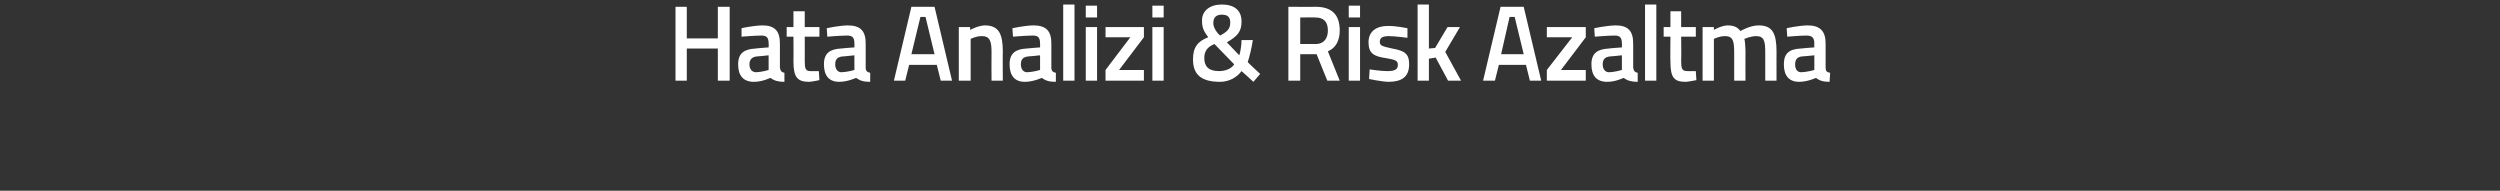 <?xml version="1.0" standalone="no"?><!DOCTYPE svg PUBLIC "-//W3C//DTD SVG 1.1//EN" "http://www.w3.org/Graphics/SVG/1.1/DTD/svg11.dtd"><svg xmlns="http://www.w3.org/2000/svg" version="1.1" width="443px" height="33.8px" viewBox="0 0 443 33.8"><rect x="0" y="0" width="443" height="33.8" fill="#333333" stroke="none"/>  <desc>Hata Analizi &amp; Risk Azaltma</desc>  <defs/>  <g id="Polygon209623">    <path d="M 127.2 8.6 L 121.7 8.6 L 121.7 14.3 L 119.7 14.3 L 119.7 1.2 L 121.7 1.2 L 121.7 6.8 L 127.2 6.8 L 127.2 1.2 L 129.3 1.2 L 129.3 14.3 L 127.2 14.3 L 127.2 8.6 Z M 138.2 12 C 138.3 12.6 138.5 12.8 139 12.9 C 139 12.9 139 14.5 139 14.5 C 137.9 14.5 137.2 14.3 136.5 13.8 C 136.5 13.8 135.1 14.5 133.6 14.5 C 131.7 14.5 130.8 13.4 130.8 11.4 C 130.8 9.4 131.9 8.7 133.9 8.6 C 133.86 8.57 136.2 8.4 136.2 8.4 C 136.2 8.4 136.24 7.68 136.2 7.7 C 136.2 6.6 135.8 6.3 134.9 6.3 C 133.66 6.31 131.4 6.5 131.4 6.5 L 131.4 5 C 131.4 5 133.37 4.54 135.1 4.5 C 137.3 4.5 138.2 5.5 138.2 7.7 C 138.2 7.7 138.2 12 138.2 12 Z M 134.1 10 C 133.3 10.1 132.8 10.5 132.8 11.4 C 132.8 12.2 133.2 12.8 134 12.8 C 135.01 12.77 136.2 12.4 136.2 12.4 L 136.2 9.8 C 136.2 9.8 134.1 10.03 134.1 10 Z M 142.6 6.5 C 142.6 6.5 142.62 10.7 142.6 10.7 C 142.6 12.1 142.7 12.6 143.6 12.6 C 144.15 12.62 145.1 12.6 145.1 12.6 L 145.2 14.2 C 145.2 14.2 144 14.46 143.4 14.5 C 141.3 14.5 140.6 13.7 140.6 10.9 C 140.63 10.93 140.6 6.5 140.6 6.5 L 139.4 6.5 L 139.4 4.8 L 140.6 4.8 L 140.6 2 L 142.6 2 L 142.6 4.8 L 145.2 4.8 L 145.2 6.5 L 142.6 6.5 Z M 153.4 12 C 153.4 12.6 153.7 12.8 154.2 12.9 C 154.2 12.9 154.2 14.5 154.2 14.5 C 153 14.5 152.4 14.3 151.7 13.8 C 151.7 13.8 150.2 14.5 148.7 14.5 C 146.9 14.5 146 13.4 146 11.4 C 146 9.4 147.1 8.7 149 8.6 C 149.04 8.57 151.4 8.4 151.4 8.4 C 151.4 8.4 151.42 7.68 151.4 7.7 C 151.4 6.6 151 6.3 150.1 6.3 C 148.84 6.31 146.6 6.5 146.6 6.5 L 146.5 5 C 146.5 5 148.54 4.54 150.2 4.5 C 152.5 4.5 153.4 5.5 153.4 7.7 C 153.4 7.7 153.4 12 153.4 12 Z M 149.3 10 C 148.4 10.1 148 10.5 148 11.4 C 148 12.2 148.4 12.8 149.1 12.8 C 150.18 12.77 151.4 12.4 151.4 12.4 L 151.4 9.8 C 151.4 9.8 149.28 10.03 149.3 10 Z M 161.5 1.2 L 165.6 1.2 L 168.7 14.3 L 166.7 14.3 L 166 11.5 L 161.1 11.5 L 160.4 14.3 L 158.4 14.3 L 161.5 1.2 Z M 161.5 9.6 L 165.6 9.6 L 164 3 L 163.1 3 L 161.5 9.6 Z M 169.9 14.3 L 169.9 4.8 L 171.9 4.8 L 171.9 5.3 C 171.9 5.3 173.28 4.54 174.5 4.5 C 177 4.5 177.7 6 177.7 9.2 C 177.66 9.16 177.7 14.3 177.7 14.3 L 175.7 14.3 C 175.7 14.3 175.67 9.22 175.7 9.2 C 175.7 7.3 175.4 6.4 174 6.4 C 172.96 6.38 172 6.9 172 6.9 L 172 14.3 L 169.9 14.3 Z M 186.3 12 C 186.3 12.6 186.6 12.8 187.1 12.9 C 187.1 12.9 187.1 14.5 187.1 14.5 C 185.9 14.5 185.3 14.3 184.6 13.8 C 184.6 13.8 183.1 14.5 181.6 14.5 C 179.8 14.5 178.9 13.4 178.9 11.4 C 178.9 9.4 180 8.7 181.9 8.6 C 181.94 8.57 184.3 8.4 184.3 8.4 C 184.3 8.4 184.32 7.68 184.3 7.7 C 184.3 6.6 183.9 6.3 183 6.3 C 181.74 6.31 179.5 6.5 179.5 6.5 L 179.4 5 C 179.4 5 181.44 4.54 183.1 4.5 C 185.4 4.5 186.3 5.5 186.3 7.7 C 186.3 7.7 186.3 12 186.3 12 Z M 182.2 10 C 181.3 10.1 180.9 10.5 180.9 11.4 C 180.9 12.2 181.3 12.8 182 12.8 C 183.08 12.77 184.3 12.4 184.3 12.4 L 184.3 9.8 C 184.3 9.8 182.18 10.03 182.2 10 Z M 188.4 0.8 L 190.4 0.8 L 190.4 14.3 L 188.4 14.3 L 188.4 0.8 Z M 192.4 4.8 L 194.4 4.8 L 194.4 14.3 L 192.4 14.3 L 192.4 4.8 Z M 192.4 1 L 194.4 1 L 194.4 3.1 L 192.4 3.1 L 192.4 1 Z M 195.9 4.8 L 202.7 4.8 L 202.7 6.6 L 198.3 12.4 L 202.7 12.4 L 202.7 14.3 L 195.9 14.3 L 195.9 12.4 L 200.3 6.6 L 195.9 6.6 L 195.9 4.8 Z M 204.2 4.8 L 206.2 4.8 L 206.2 14.3 L 204.2 14.3 L 204.2 4.8 Z M 204.2 1 L 206.2 1 L 206.2 3.1 L 204.2 3.1 L 204.2 1 Z M 220 3.8 C 220 5.6 219.3 6.4 217.4 7.5 C 217.4 7.5 219.6 9.8 219.6 9.8 C 219.8 9.3 220 7.9 220 7.1 C 220 7.1 222 7.1 222 7.1 C 221.8 8.5 221.4 10.1 221.1 11 C 221.08 11.04 223.3 13.1 223.3 13.1 L 222.1 14.5 C 222.1 14.5 220.05 12.6 220 12.6 C 219.2 13.7 217.8 14.5 216.2 14.5 C 212.6 14.5 211.4 13 211.4 10.5 C 211.4 8.3 212.3 7.3 214.1 6.6 C 213.2 5.4 213 4.8 213 3.6 C 213 1.9 214.4 0.8 216.5 0.8 C 218.8 0.8 220 1.9 220 3.8 Z M 218.7 11.4 C 218.7 11.4 215.2 7.8 215.2 7.8 C 214 8.3 213.4 9 213.4 10.3 C 213.4 11.8 214.2 12.6 216 12.6 C 217.1 12.6 218.2 12.2 218.7 11.4 Z M 215.8 5.9 C 215.8 5.9 216.2 6.3 216.2 6.3 C 217.5 5.6 218 5.1 218 4 C 218 3 217.5 2.6 216.5 2.6 C 215.6 2.6 215 3 215 4.1 C 215 4.7 215.3 5.3 215.8 5.9 Z M 230.4 9.6 L 230.4 14.3 L 228.3 14.3 L 228.3 1.2 C 228.3 1.2 233.11 1.24 233.1 1.2 C 235.9 1.2 237.4 2.5 237.4 5.4 C 237.4 7.2 236.7 8.5 235.3 9.1 C 235.32 9.14 237.4 14.3 237.4 14.3 L 235.2 14.3 L 233.3 9.6 L 230.4 9.6 Z M 233.1 3.1 C 233.11 3.06 230.4 3.1 230.4 3.1 L 230.4 7.8 C 230.4 7.8 233.15 7.79 233.1 7.8 C 234.7 7.8 235.3 6.7 235.3 5.4 C 235.3 3.9 234.6 3.1 233.1 3.1 Z M 239 4.8 L 241 4.8 L 241 14.3 L 239 14.3 L 239 4.8 Z M 239 1 L 241 1 L 241 3.1 L 239 3.1 L 239 1 Z M 249.4 6.7 C 249.4 6.7 247.19 6.4 246.1 6.4 C 245 6.4 244.5 6.7 244.5 7.4 C 244.5 8.1 244.9 8.2 246.7 8.6 C 248.9 9 249.7 9.5 249.7 11.4 C 249.7 13.7 248.3 14.5 246 14.5 C 244.76 14.46 242.6 14 242.6 14 L 242.7 12.3 C 242.7 12.3 244.91 12.62 245.8 12.6 C 247.2 12.6 247.7 12.3 247.7 11.5 C 247.7 10.8 247.4 10.6 245.6 10.3 C 243.5 10 242.5 9.5 242.5 7.5 C 242.5 5.4 244.1 4.6 245.9 4.6 C 247.28 4.56 249.4 5 249.4 5 L 249.4 6.7 Z M 251.2 14.3 L 251.2 0.8 L 253.2 0.8 L 253.2 8.6 L 254.3 8.5 L 256.5 4.8 L 258.7 4.8 L 256.1 9.2 L 258.9 14.3 L 256.6 14.3 L 254.4 10.2 L 253.2 10.4 L 253.2 14.3 L 251.2 14.3 Z M 265.9 1.2 L 270 1.2 L 273.1 14.3 L 271.1 14.3 L 270.4 11.5 L 265.6 11.5 L 264.9 14.3 L 262.8 14.3 L 265.9 1.2 Z M 266 9.6 L 270 9.6 L 268.4 3 L 267.5 3 L 266 9.6 Z M 274.1 4.8 L 281 4.8 L 281 6.6 L 276.6 12.4 L 281 12.4 L 281 14.3 L 274.1 14.3 L 274.1 12.4 L 278.6 6.6 L 274.1 6.6 L 274.1 4.8 Z M 289.4 12 C 289.5 12.6 289.7 12.8 290.2 12.9 C 290.2 12.9 290.2 14.5 290.2 14.5 C 289.1 14.5 288.4 14.3 287.7 13.8 C 287.7 13.8 286.3 14.5 284.8 14.5 C 282.9 14.5 282 13.4 282 11.4 C 282 9.4 283.1 8.7 285.1 8.6 C 285.05 8.57 287.4 8.4 287.4 8.4 C 287.4 8.4 287.43 7.68 287.4 7.7 C 287.4 6.6 287 6.3 286.1 6.3 C 284.85 6.31 282.6 6.5 282.6 6.5 L 282.5 5 C 282.5 5 284.56 4.54 286.3 4.5 C 288.5 4.5 289.4 5.5 289.4 7.7 C 289.4 7.7 289.4 12 289.4 12 Z M 285.3 10 C 284.4 10.1 284 10.5 284 11.4 C 284 12.2 284.4 12.8 285.1 12.8 C 286.2 12.77 287.4 12.4 287.4 12.4 L 287.4 9.8 C 287.4 9.8 285.29 10.03 285.3 10 Z M 291.5 0.8 L 293.5 0.8 L 293.5 14.3 L 291.5 14.3 L 291.5 0.8 Z M 297.9 6.5 C 297.9 6.5 297.95 10.7 297.9 10.7 C 297.9 12.1 298 12.6 299 12.6 C 299.48 12.62 300.5 12.6 300.5 12.6 L 300.6 14.2 C 300.6 14.2 299.33 14.46 298.7 14.5 C 296.6 14.5 296 13.7 296 10.9 C 295.96 10.93 296 6.5 296 6.5 L 294.8 6.5 L 294.8 4.8 L 296 4.8 L 296 2 L 297.9 2 L 297.9 4.8 L 300.5 4.8 L 300.5 6.5 L 297.9 6.5 Z M 301.7 14.3 L 301.7 4.8 L 303.7 4.8 L 303.7 5.3 C 303.7 5.3 305 4.54 306.1 4.5 C 307.2 4.5 307.9 4.8 308.4 5.5 C 308.4 5.5 310.1 4.5 311.6 4.5 C 314.1 4.5 314.8 5.9 314.8 9.2 C 314.79 9.16 314.8 14.3 314.8 14.3 L 312.8 14.3 C 312.8 14.3 312.8 9.22 312.8 9.2 C 312.8 7.3 312.6 6.4 311.2 6.4 C 310.2 6.4 309.1 6.9 309.1 6.9 C 309.2 7.1 309.3 8.4 309.3 9.3 C 309.28 9.33 309.3 14.3 309.3 14.3 L 307.3 14.3 C 307.3 14.3 307.29 9.37 307.3 9.4 C 307.3 7.3 307.1 6.4 305.7 6.4 C 304.67 6.38 303.7 6.9 303.7 6.9 L 303.7 14.3 L 301.7 14.3 Z M 323.5 12 C 323.5 12.6 323.7 12.8 324.3 12.9 C 324.3 12.9 324.2 14.5 324.2 14.5 C 323.1 14.5 322.4 14.3 321.8 13.8 C 321.8 13.8 320.3 14.5 318.8 14.5 C 317 14.5 316.1 13.4 316.1 11.4 C 316.1 9.4 317.1 8.7 319.1 8.6 C 319.09 8.57 321.5 8.4 321.5 8.4 C 321.5 8.4 321.47 7.68 321.5 7.7 C 321.5 6.6 321 6.3 320.1 6.3 C 318.89 6.31 316.7 6.5 316.7 6.5 L 316.6 5 C 316.6 5 318.59 4.54 320.3 4.5 C 322.5 4.5 323.5 5.5 323.5 7.7 C 323.5 7.7 323.5 12 323.5 12 Z M 319.3 10 C 318.5 10.1 318.1 10.5 318.1 11.4 C 318.1 12.2 318.4 12.8 319.2 12.8 C 320.24 12.77 321.5 12.4 321.5 12.4 L 321.5 9.8 C 321.5 9.8 319.33 10.03 319.3 10 Z " stroke="none" fill="#fff"/>  </g></svg>